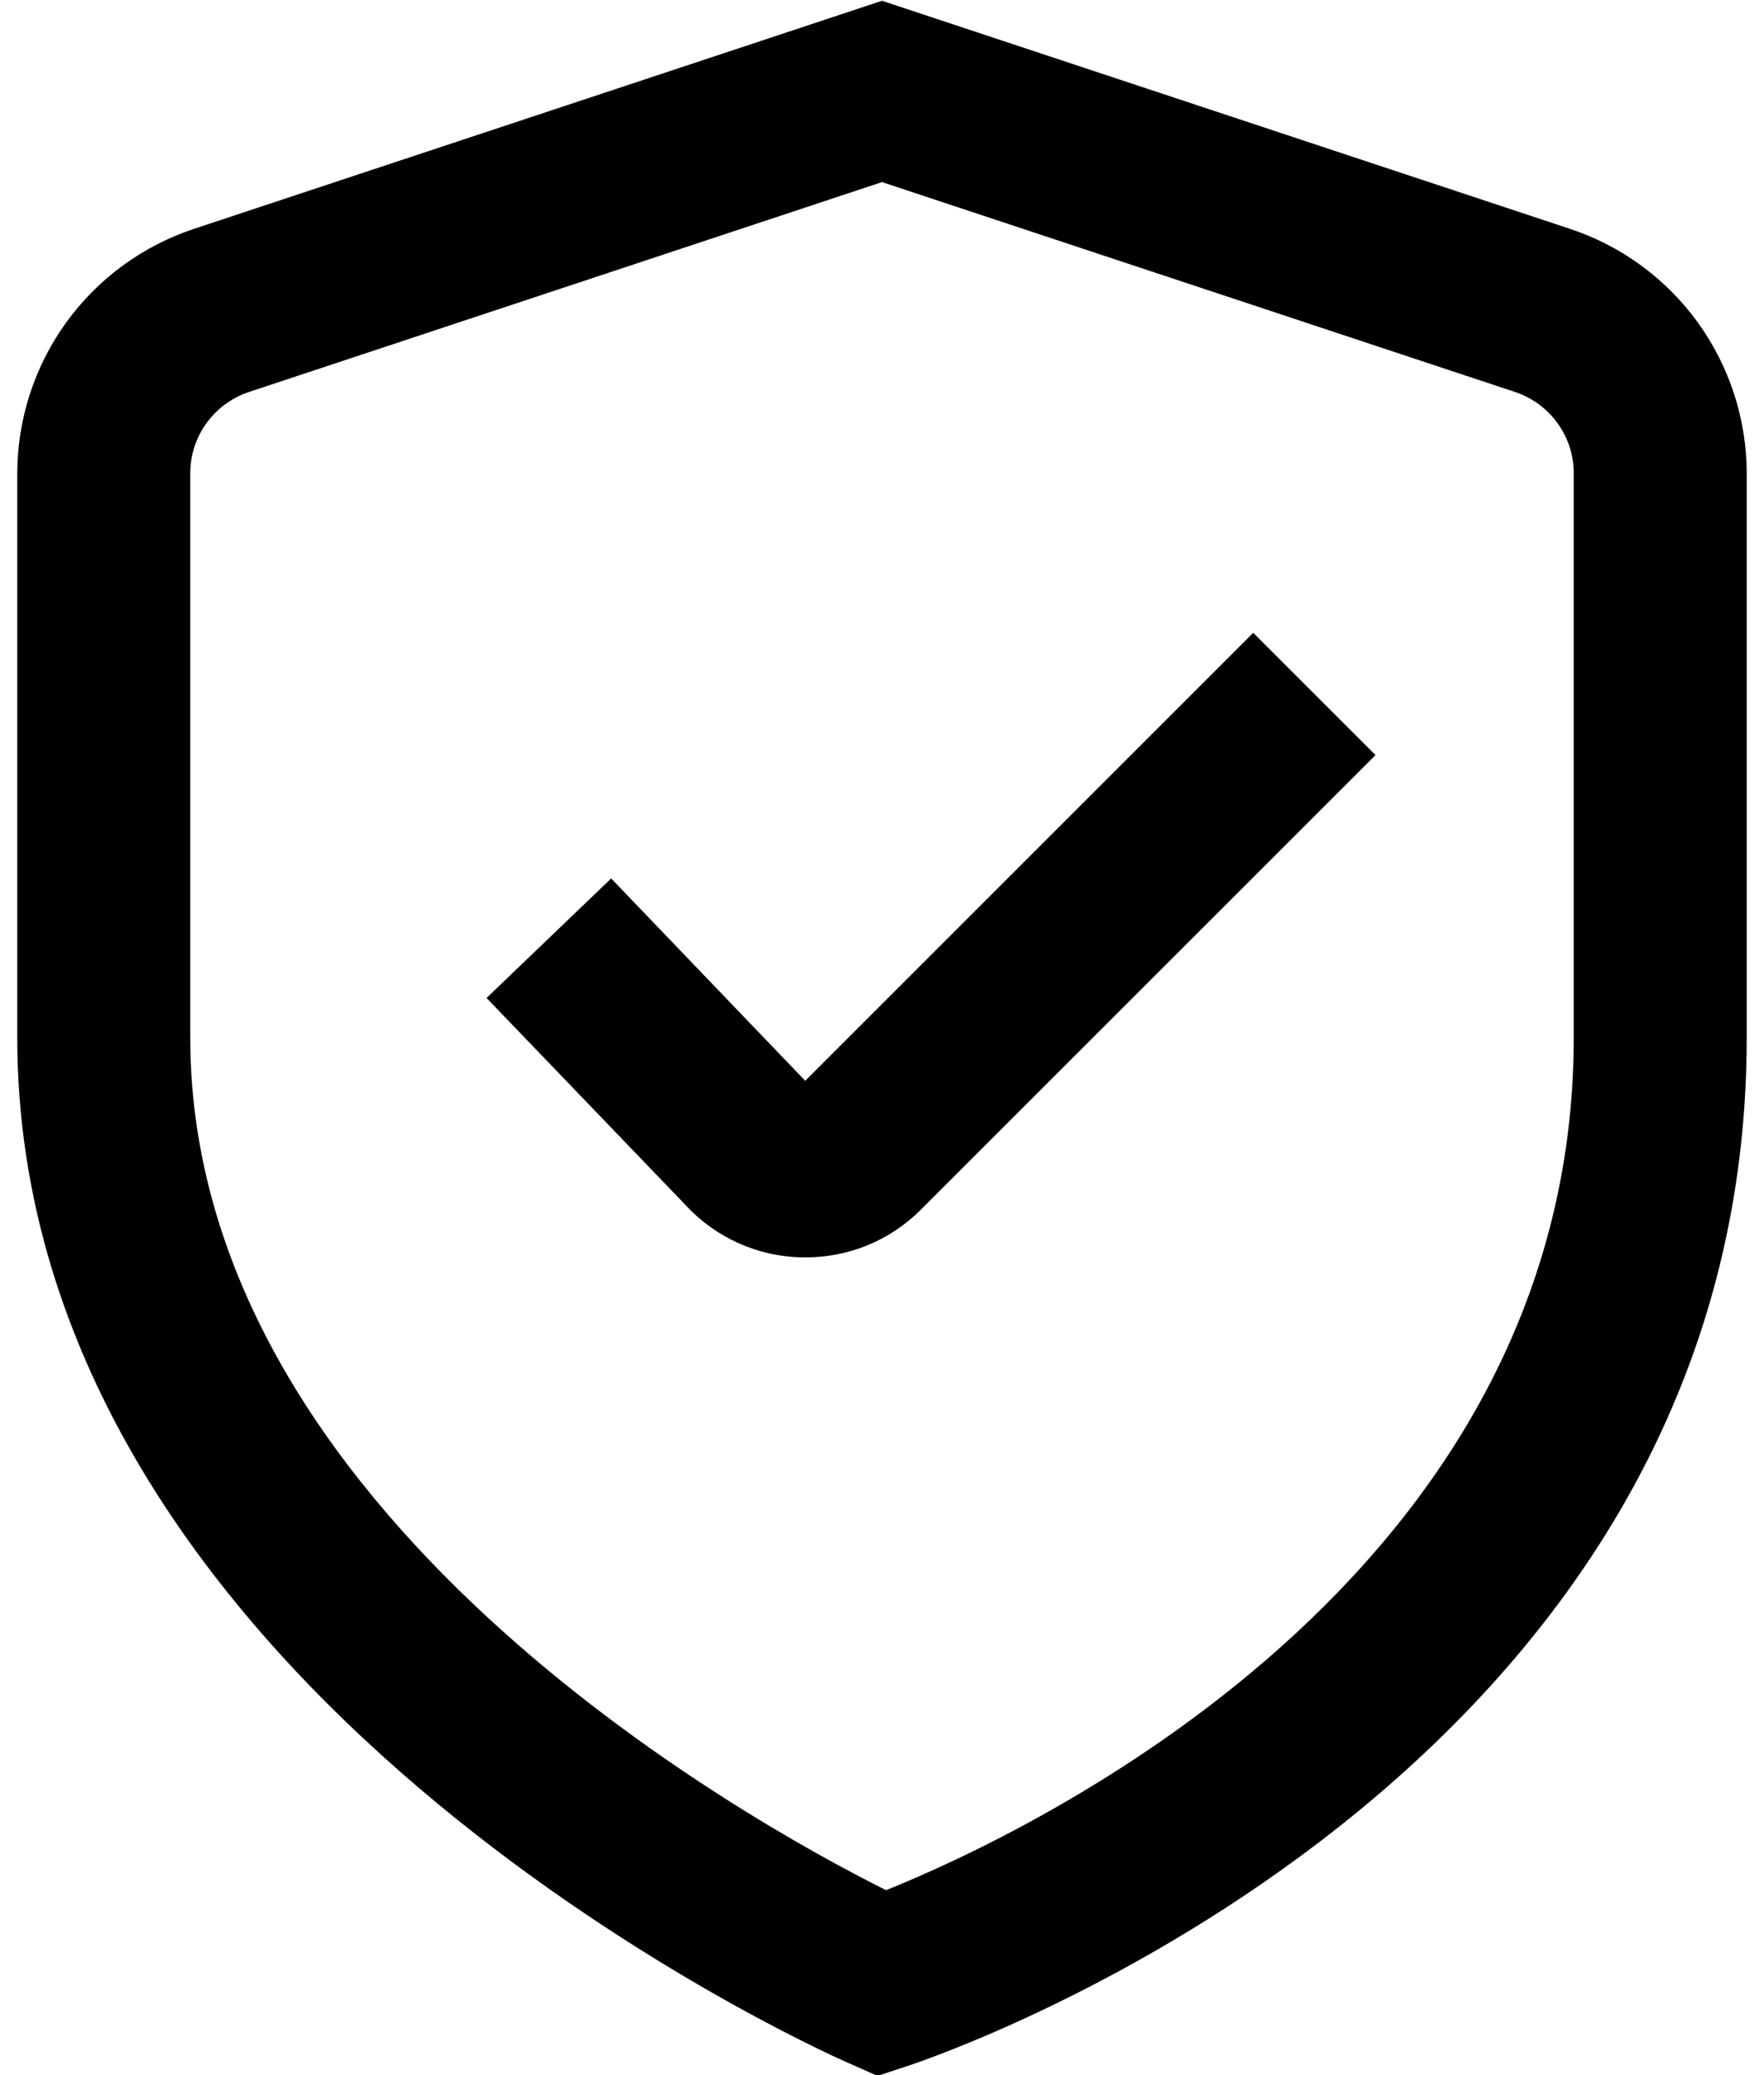 <?xml version="1.0" encoding="UTF-8"?> <svg xmlns="http://www.w3.org/2000/svg" width="34" height="40" viewBox="0 0 34 40" fill="none"><path d="M16.913 40.015L16.323 39.753C15.667 39.465 0.333 32.54 0.333 20V9.127C0.334 8.08 0.665 7.061 1.278 6.213C1.892 5.366 2.758 4.733 3.752 4.407L17 0.015L30.248 4.407C31.242 4.733 32.108 5.366 32.722 6.213C33.335 7.061 33.666 8.08 33.667 9.127V20C33.667 34.295 18.187 39.592 17.527 39.812L16.913 40.015ZM17 3.51L4.807 7.553C4.475 7.662 4.186 7.872 3.981 8.155C3.776 8.437 3.666 8.778 3.667 9.127V20C3.667 29.157 14.4 35.097 17.078 36.435C19.752 35.36 30.333 30.438 30.333 20V9.127C30.334 8.778 30.224 8.437 30.019 8.155C29.814 7.872 29.525 7.662 29.193 7.553L17 3.51Z" fill="black"></path><path d="M15.518 24.237H15.463C15.041 24.23 14.625 24.138 14.24 23.966C13.855 23.794 13.508 23.546 13.222 23.237L9.378 19.237L11.78 16.933L15.52 20.833L24.155 12.198L26.512 14.555L17.743 23.323C17.451 23.615 17.104 23.846 16.722 24.003C16.34 24.16 15.931 24.239 15.518 24.237Z" fill="black"></path></svg> 